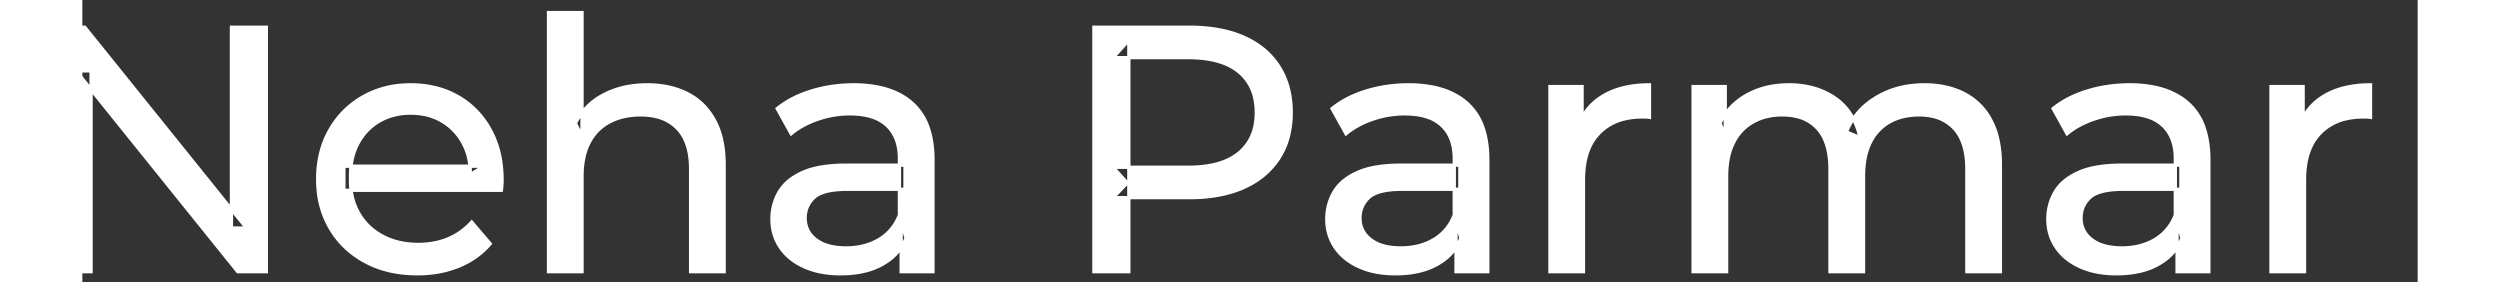 <svg width="662.8" height="74.801" viewBox="7.5 -3.601 668.8 80.801" xmlns="http://www.w3.org/2000/svg"><rect x="7.5" y="-3.601" width="668.8" height="80.801" fill="#333333" stroke="none"/><g id="svgGroup" stroke-linecap="round" fill-rule="evenodd" font-size="9pt" stroke="#ffffff" stroke-width="0.25mm" fill="#ffffff" style="stroke:#ffffff;stroke-width:0.25mm;fill:#ffffff"><path d="M 478.4 74.2 L 468.8 74.2 L 468.8 21.2 L 478 21.2 L 478 35.3 L 476.5 31.7 Q 479 26.5 484.2 23.6 A 22.754 22.754 0 0 1 492.154 20.983 A 29.419 29.419 0 0 1 496.3 20.7 A 25.806 25.806 0 0 1 503.067 21.552 A 20.811 20.811 0 0 1 509.4 24.45 Q 514.9 28.2 516.6 35.8 L 512.7 34.2 A 19.684 19.684 0 0 1 520.184 24.993 A 24.542 24.542 0 0 1 521.1 24.4 A 24.828 24.828 0 0 1 531.225 20.931 A 31.643 31.643 0 0 1 535.1 20.7 Q 541.5 20.7 546.4 23.2 A 17.687 17.687 0 0 1 553.964 30.641 A 21.369 21.369 0 0 1 554.05 30.8 A 21.316 21.316 0 0 1 556.024 36.175 Q 556.8 39.556 556.8 43.7 L 556.8 74.2 L 547.2 74.2 L 547.2 44.8 A 26.295 26.295 0 0 0 546.866 40.461 Q 546.479 38.151 545.642 36.314 A 11.695 11.695 0 0 0 543.6 33.2 A 11.765 11.765 0 0 0 537.301 29.686 A 17.722 17.722 0 0 0 533.5 29.3 A 19.484 19.484 0 0 0 529.132 29.769 A 15.308 15.308 0 0 0 525.1 31.3 A 13.358 13.358 0 0 0 519.673 36.958 A 16.185 16.185 0 0 0 519.55 37.2 Q 517.859 40.582 517.634 45.393 A 32.325 32.325 0 0 0 517.6 46.9 L 517.6 74.2 L 508 74.2 L 508 44.8 Q 508 39.777 506.489 36.371 A 11.735 11.735 0 0 0 504.45 33.2 A 11.507 11.507 0 0 0 498.488 29.763 Q 496.605 29.307 494.371 29.3 A 22.245 22.245 0 0 0 494.3 29.3 A 18.762 18.762 0 0 0 489.746 29.832 A 15.304 15.304 0 0 0 486 31.3 A 13.621 13.621 0 0 0 480.591 36.839 A 16.519 16.519 0 0 0 480.4 37.2 A 16.917 16.917 0 0 0 478.964 41.274 Q 478.4 43.819 478.4 46.9 L 478.4 74.2 Z M 10 74.2 L 0 74.2 L 0 4.2 L 8.2 4.2 L 54.5 61.7 L 50.2 61.7 L 50.2 4.2 L 60.2 4.2 L 60.2 74.2 L 52 74.2 L 5.7 16.7 L 10 16.7 L 10 74.2 Z M 127.5 50.9 L 82.4 50.9 L 82.4 44 L 122.5 44 L 118.6 46.4 Q 118.7 41.3 116.5 37.3 Q 114.3 33.3 110.45 31.05 A 16.407 16.407 0 0 0 104.27 28.978 A 20.958 20.958 0 0 0 101.5 28.8 A 18.951 18.951 0 0 0 96.257 29.502 A 16.245 16.245 0 0 0 92.6 31.05 Q 88.7 33.3 86.5 37.35 Q 84.3 41.4 84.3 46.6 L 84.3 48.2 A 19.574 19.574 0 0 0 85.108 53.908 A 17.088 17.088 0 0 0 86.75 57.65 Q 89.2 61.8 93.6 64.1 Q 98 66.4 103.7 66.4 A 23.904 23.904 0 0 0 108.916 65.851 A 20.04 20.04 0 0 0 112.25 64.8 Q 116.1 63.2 119 60 L 124.3 66.2 Q 120.7 70.4 115.35 72.6 A 29.254 29.254 0 0 1 107.403 74.585 A 36.365 36.365 0 0 1 103.4 74.8 Q 94.9 74.8 88.45 71.3 Q 82 67.8 78.45 61.7 A 26.235 26.235 0 0 1 75.071 51.077 A 32.734 32.734 0 0 1 74.9 47.7 A 30.8 30.8 0 0 1 75.874 39.814 A 25.671 25.671 0 0 1 78.35 33.7 Q 81.8 27.6 87.85 24.15 A 26.427 26.427 0 0 1 99.163 20.784 A 31.98 31.98 0 0 1 101.5 20.7 A 29.623 29.623 0 0 1 109.068 21.632 A 24.537 24.537 0 0 1 115.1 24.1 Q 121 27.5 124.35 33.65 A 27.193 27.193 0 0 1 127.304 42.605 A 35.51 35.51 0 0 1 127.7 48 Q 127.7 48.413 127.676 48.92 A 30.412 30.412 0 0 1 127.65 49.4 A 20.408 20.408 0 0 1 127.568 50.361 A 16.896 16.896 0 0 1 127.5 50.9 Z M 150.6 74.2 L 141 74.2 L 141 0 L 150.6 0 L 150.6 35.5 L 148.7 31.7 A 18.37 18.37 0 0 1 156.532 23.691 A 22.304 22.304 0 0 1 156.7 23.6 A 24.103 24.103 0 0 1 164.537 21.047 A 31.596 31.596 0 0 1 169.3 20.7 A 28.681 28.681 0 0 1 175.323 21.306 A 22.401 22.401 0 0 1 180.75 23.2 Q 185.7 25.7 188.5 30.8 Q 190.905 35.18 191.244 41.552 A 40.392 40.392 0 0 1 191.3 43.7 L 191.3 74.2 L 181.7 74.2 L 181.7 44.8 A 25.194 25.194 0 0 0 181.343 40.41 Q 180.921 38.03 180 36.155 A 11.609 11.609 0 0 0 177.95 33.2 A 12.249 12.249 0 0 0 171.896 29.804 Q 169.845 29.3 167.4 29.3 A 21.974 21.974 0 0 0 162.904 29.739 A 16.755 16.755 0 0 0 158.5 31.3 Q 154.7 33.3 152.65 37.2 A 16.742 16.742 0 0 0 151.145 41.424 Q 150.6 43.909 150.6 46.9 L 150.6 74.2 Z M 307.2 74.2 L 297.2 74.2 L 297.2 4.2 L 324.5 4.2 A 48.903 48.903 0 0 1 331.529 4.679 Q 336.341 5.378 340.2 7.1 Q 346.7 10 350.2 15.5 Q 353.7 21 353.7 28.6 A 27.638 27.638 0 0 1 352.981 35.046 A 21.292 21.292 0 0 1 350.2 41.65 A 22.025 22.025 0 0 1 342.252 49.015 A 27.396 27.396 0 0 1 340.2 50.05 Q 333.7 53 324.5 53 L 302.7 53 L 307.2 48.3 L 307.2 74.2 Z M 251.1 74.2 L 242 74.2 L 242 63 L 241.5 60.9 L 241.5 41.8 A 16.79 16.79 0 0 0 241.082 37.936 Q 240.369 34.92 238.442 32.845 A 10.596 10.596 0 0 0 237.95 32.35 A 11.125 11.125 0 0 0 233.842 29.945 Q 232.116 29.356 230.001 29.134 A 25.895 25.895 0 0 0 227.3 29 Q 222.6 29 218.1 30.55 A 26.853 26.853 0 0 0 213.832 32.428 A 20.968 20.968 0 0 0 210.5 34.7 L 206.5 27.5 A 27.191 27.191 0 0 1 212.915 23.696 A 33.816 33.816 0 0 1 216.35 22.45 Q 222.1 20.7 228.4 20.7 A 35.973 35.973 0 0 1 234.942 21.257 Q 241.213 22.418 245.2 26 A 16.577 16.577 0 0 1 249.868 33.406 Q 250.749 36.131 251 39.454 A 36.439 36.439 0 0 1 251.1 42.2 L 251.1 74.2 Z M 410 74.2 L 400.9 74.2 L 400.9 63 L 400.4 60.9 L 400.4 41.8 A 16.79 16.79 0 0 0 399.982 37.936 Q 399.269 34.92 397.342 32.845 A 10.596 10.596 0 0 0 396.85 32.35 A 11.125 11.125 0 0 0 392.742 29.945 Q 391.016 29.356 388.901 29.134 A 25.895 25.895 0 0 0 386.2 29 Q 381.5 29 377 30.55 A 26.853 26.853 0 0 0 372.732 32.428 A 20.968 20.968 0 0 0 369.4 34.7 L 365.4 27.5 A 27.191 27.191 0 0 1 371.815 23.696 A 33.816 33.816 0 0 1 375.25 22.45 Q 381 20.7 387.3 20.7 A 35.973 35.973 0 0 1 393.842 21.257 Q 400.113 22.418 404.1 26 A 16.577 16.577 0 0 1 408.768 33.406 Q 409.649 36.131 409.9 39.454 A 36.439 36.439 0 0 1 410 42.2 L 410 74.2 Z M 616.5 74.2 L 607.4 74.2 L 607.4 63 L 606.9 60.9 L 606.9 41.8 A 16.79 16.79 0 0 0 606.482 37.936 Q 605.769 34.92 603.842 32.845 A 10.596 10.596 0 0 0 603.35 32.35 A 11.125 11.125 0 0 0 599.242 29.945 Q 597.516 29.356 595.401 29.134 A 25.895 25.895 0 0 0 592.7 29 Q 588 29 583.5 30.55 A 26.853 26.853 0 0 0 579.232 32.428 A 20.968 20.968 0 0 0 575.9 34.7 L 571.9 27.5 A 27.191 27.191 0 0 1 578.315 23.696 A 33.816 33.816 0 0 1 581.75 22.45 Q 587.5 20.7 593.8 20.7 A 35.973 35.973 0 0 1 600.342 21.257 Q 606.613 22.418 610.6 26 A 16.577 16.577 0 0 1 615.268 33.406 Q 616.149 36.131 616.4 39.454 A 36.439 36.439 0 0 1 616.5 42.2 L 616.5 74.2 Z M 437.4 74.2 L 427.8 74.2 L 427.8 21.2 L 437 21.2 L 437 35.6 L 436.1 32 Q 438.3 26.5 443.5 23.6 Q 448.394 20.871 455.414 20.71 A 38.742 38.742 0 0 1 456.3 20.7 L 456.3 30 A 7.339 7.339 0 0 0 455.499 29.91 A 6.32 6.32 0 0 0 455.15 29.9 L 454.1 29.9 A 20.808 20.808 0 0 0 448.877 30.52 A 14.71 14.71 0 0 0 441.9 34.5 Q 437.935 38.553 437.464 45.79 A 30.941 30.941 0 0 0 437.4 47.8 L 437.4 74.2 Z M 643.9 74.2 L 634.3 74.2 L 634.3 21.2 L 643.5 21.2 L 643.5 35.6 L 642.6 32 Q 644.8 26.5 650 23.6 Q 654.894 20.871 661.914 20.71 A 38.742 38.742 0 0 1 662.8 20.7 L 662.8 30 A 7.339 7.339 0 0 0 661.999 29.91 A 6.32 6.32 0 0 0 661.65 29.9 L 660.6 29.9 A 20.808 20.808 0 0 0 655.377 30.52 A 14.71 14.71 0 0 0 648.4 34.5 Q 644.435 38.553 643.964 45.79 A 30.941 30.941 0 0 0 643.9 47.8 L 643.9 74.2 Z M 226.3 43.7 L 243.1 43.7 L 243.1 50.6 L 226.7 50.6 A 33.801 33.801 0 0 0 223.488 50.741 Q 220.341 51.043 218.461 51.991 A 5.98 5.98 0 0 0 217 53 A 8.038 8.038 0 0 0 215.013 55.924 A 7.947 7.947 0 0 0 214.5 58.8 A 7.892 7.892 0 0 0 215.159 62.066 Q 215.893 63.703 217.445 64.93 A 9.596 9.596 0 0 0 217.6 65.05 A 10.572 10.572 0 0 0 221.001 66.727 Q 223.257 67.4 226.2 67.4 Q 231.6 67.4 235.65 65 Q 239.7 62.6 241.5 58 L 243.4 64.6 A 14.63 14.63 0 0 1 237.785 71.379 A 18.623 18.623 0 0 1 236.7 72.05 Q 232.429 74.497 226.179 74.767 A 36.629 36.629 0 0 1 224.6 74.8 A 29.483 29.483 0 0 1 219.387 74.361 A 21.944 21.944 0 0 1 214.25 72.8 Q 209.8 70.8 207.4 67.25 Q 205 63.7 205 59.2 A 15.524 15.524 0 0 1 206.082 53.374 A 14.759 14.759 0 0 1 207.05 51.4 A 12.271 12.271 0 0 1 210.289 47.821 Q 211.689 46.761 213.491 45.919 A 21.869 21.869 0 0 1 213.75 45.8 A 20.383 20.383 0 0 1 217.683 44.523 Q 221.355 43.7 226.3 43.7 Z M 385.2 43.7 L 402 43.7 L 402 50.6 L 385.6 50.6 A 33.801 33.801 0 0 0 382.388 50.741 Q 379.241 51.043 377.361 51.991 A 5.98 5.98 0 0 0 375.9 53 A 8.038 8.038 0 0 0 373.913 55.924 A 7.947 7.947 0 0 0 373.4 58.8 A 7.892 7.892 0 0 0 374.059 62.066 Q 374.793 63.703 376.345 64.93 A 9.596 9.596 0 0 0 376.5 65.05 A 10.572 10.572 0 0 0 379.901 66.727 Q 382.157 67.4 385.1 67.4 Q 390.5 67.4 394.55 65 Q 398.6 62.6 400.4 58 L 402.3 64.6 A 14.63 14.63 0 0 1 396.685 71.379 A 18.623 18.623 0 0 1 395.6 72.05 Q 391.329 74.497 385.079 74.767 A 36.629 36.629 0 0 1 383.5 74.8 A 29.483 29.483 0 0 1 378.287 74.361 A 21.944 21.944 0 0 1 373.15 72.8 Q 368.7 70.8 366.3 67.25 Q 363.9 63.7 363.9 59.2 A 15.524 15.524 0 0 1 364.982 53.374 A 14.759 14.759 0 0 1 365.95 51.4 A 12.271 12.271 0 0 1 369.189 47.821 Q 370.589 46.761 372.391 45.919 A 21.869 21.869 0 0 1 372.65 45.8 A 20.383 20.383 0 0 1 376.583 44.523 Q 380.255 43.7 385.2 43.7 Z M 591.7 43.7 L 608.5 43.7 L 608.5 50.6 L 592.1 50.6 A 33.801 33.801 0 0 0 588.888 50.741 Q 585.741 51.043 583.861 51.991 A 5.98 5.98 0 0 0 582.4 53 A 8.038 8.038 0 0 0 580.413 55.924 A 7.947 7.947 0 0 0 579.9 58.8 A 7.892 7.892 0 0 0 580.559 62.066 Q 581.293 63.703 582.845 64.93 A 9.596 9.596 0 0 0 583 65.05 A 10.572 10.572 0 0 0 586.401 66.727 Q 588.657 67.4 591.6 67.4 Q 597 67.4 601.05 65 Q 605.1 62.6 606.9 58 L 608.8 64.6 A 14.63 14.63 0 0 1 603.185 71.379 A 18.623 18.623 0 0 1 602.1 72.05 Q 597.829 74.497 591.579 74.767 A 36.629 36.629 0 0 1 590 74.8 A 29.483 29.483 0 0 1 584.787 74.361 A 21.944 21.944 0 0 1 579.65 72.8 Q 575.2 70.8 572.8 67.25 Q 570.4 63.7 570.4 59.2 A 15.524 15.524 0 0 1 571.482 53.374 A 14.759 14.759 0 0 1 572.45 51.4 A 12.271 12.271 0 0 1 575.689 47.821 Q 577.089 46.761 578.891 45.919 A 21.869 21.869 0 0 1 579.15 45.8 A 20.383 20.383 0 0 1 583.083 44.523 Q 586.755 43.7 591.7 43.7 Z M 307.2 7.9 L 307.2 49.3 L 302.7 44.3 L 324.2 44.3 A 35.987 35.987 0 0 0 329.618 43.919 Q 332.441 43.488 334.71 42.57 A 15.25 15.25 0 0 0 338.75 40.2 A 13.353 13.353 0 0 0 343.463 31.719 A 19.701 19.701 0 0 0 343.7 28.6 A 18.16 18.16 0 0 0 343.075 23.698 A 13.056 13.056 0 0 0 338.75 17 A 15.897 15.897 0 0 0 333.542 14.202 Q 329.609 12.9 324.2 12.9 L 302.7 12.9 L 307.2 7.9 Z" vector-effect="non-scaling-stroke"/></g></svg>